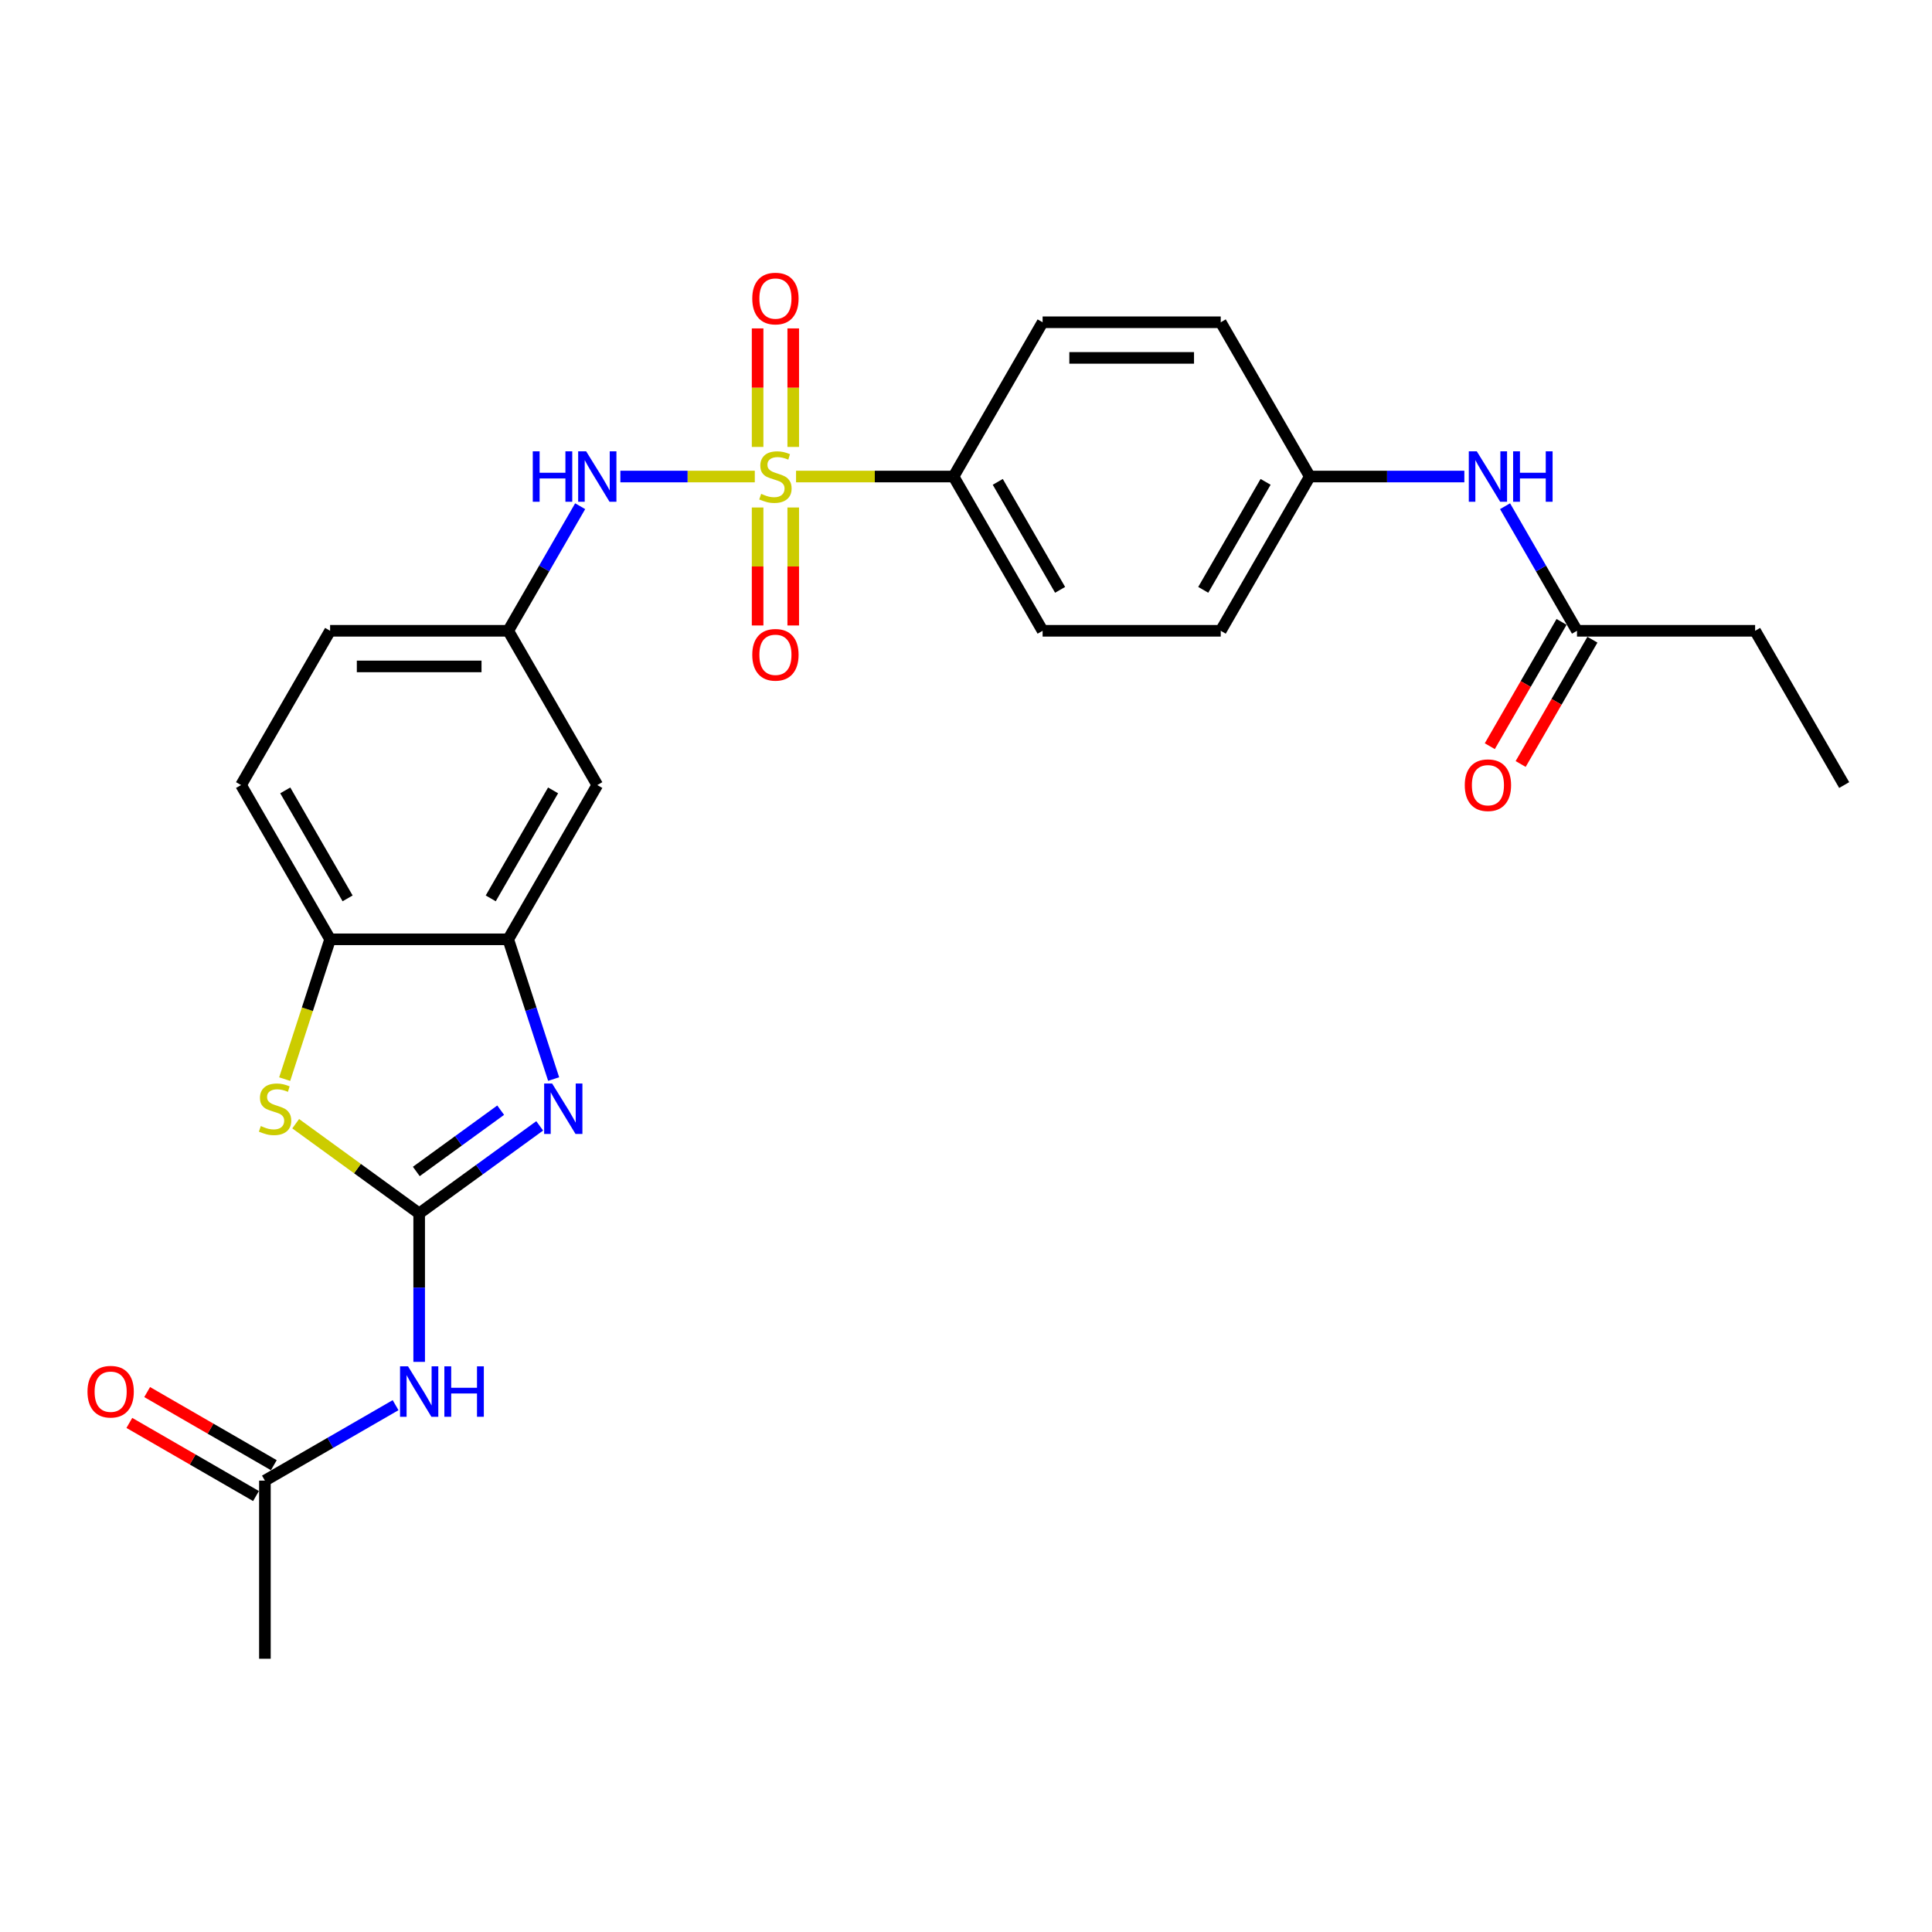 <?xml version='1.0' encoding='iso-8859-1'?>
<svg version='1.1' baseProfile='full'
              xmlns='http://www.w3.org/2000/svg'
                      xmlns:rdkit='http://www.rdkit.org/xml'
                      xmlns:xlink='http://www.w3.org/1999/xlink'
                  xml:space='preserve'
width='1000px' height='1000px' viewBox='0 0 1000 1000'>
<!-- END OF HEADER -->
<rect style='opacity:1.0;fill:#FFFFFF;stroke:none' width='1000' height='1000' x='0' y='0'> </rect>
<path class='bond-5' d='M 390.682,246.652 L 355.891,246.652' style='fill:none;fill-rule:evenodd;stroke:#CCCC00;stroke-width:6px;stroke-linecap:butt;stroke-linejoin:miter;stroke-opacity:1' />
<path class='bond-5' d='M 355.891,246.652 L 321.1,246.652' style='fill:none;fill-rule:evenodd;stroke:#0000FF;stroke-width:6px;stroke-linecap:butt;stroke-linejoin:miter;stroke-opacity:1' />
<path class='bond-7' d='M 412.035,246.652 L 452.795,246.652' style='fill:none;fill-rule:evenodd;stroke:#CCCC00;stroke-width:6px;stroke-linecap:butt;stroke-linejoin:miter;stroke-opacity:1' />
<path class='bond-7' d='M 452.795,246.652 L 493.556,246.652' style='fill:none;fill-rule:evenodd;stroke:#000000;stroke-width:6px;stroke-linecap:butt;stroke-linejoin:miter;stroke-opacity:1' />
<path class='bond-10' d='M 392.138,262.676 L 392.138,293.209' style='fill:none;fill-rule:evenodd;stroke:#CCCC00;stroke-width:6px;stroke-linecap:butt;stroke-linejoin:miter;stroke-opacity:1' />
<path class='bond-10' d='M 392.138,293.209 L 392.138,323.743' style='fill:none;fill-rule:evenodd;stroke:#FF0000;stroke-width:6px;stroke-linecap:butt;stroke-linejoin:miter;stroke-opacity:1' />
<path class='bond-10' d='M 410.578,262.676 L 410.578,293.209' style='fill:none;fill-rule:evenodd;stroke:#CCCC00;stroke-width:6px;stroke-linecap:butt;stroke-linejoin:miter;stroke-opacity:1' />
<path class='bond-10' d='M 410.578,293.209 L 410.578,323.743' style='fill:none;fill-rule:evenodd;stroke:#FF0000;stroke-width:6px;stroke-linecap:butt;stroke-linejoin:miter;stroke-opacity:1' />
<path class='bond-11' d='M 410.578,231.329 L 410.578,200.657' style='fill:none;fill-rule:evenodd;stroke:#CCCC00;stroke-width:6px;stroke-linecap:butt;stroke-linejoin:miter;stroke-opacity:1' />
<path class='bond-11' d='M 410.578,200.657 L 410.578,169.984' style='fill:none;fill-rule:evenodd;stroke:#FF0000;stroke-width:6px;stroke-linecap:butt;stroke-linejoin:miter;stroke-opacity:1' />
<path class='bond-11' d='M 392.138,231.329 L 392.138,200.657' style='fill:none;fill-rule:evenodd;stroke:#CCCC00;stroke-width:6px;stroke-linecap:butt;stroke-linejoin:miter;stroke-opacity:1' />
<path class='bond-11' d='M 392.138,200.657 L 392.138,169.984' style='fill:none;fill-rule:evenodd;stroke:#FF0000;stroke-width:6px;stroke-linecap:butt;stroke-linejoin:miter;stroke-opacity:1' />
<path class='bond-0' d='M 216.962,628.067 L 248.154,605.405' style='fill:none;fill-rule:evenodd;stroke:#000000;stroke-width:6px;stroke-linecap:butt;stroke-linejoin:miter;stroke-opacity:1' />
<path class='bond-0' d='M 248.154,605.405 L 279.345,582.743' style='fill:none;fill-rule:evenodd;stroke:#0000FF;stroke-width:6px;stroke-linecap:butt;stroke-linejoin:miter;stroke-opacity:1' />
<path class='bond-0' d='M 215.481,606.351 L 237.315,590.487' style='fill:none;fill-rule:evenodd;stroke:#000000;stroke-width:6px;stroke-linecap:butt;stroke-linejoin:miter;stroke-opacity:1' />
<path class='bond-0' d='M 237.315,590.487 L 259.149,574.624' style='fill:none;fill-rule:evenodd;stroke:#0000FF;stroke-width:6px;stroke-linecap:butt;stroke-linejoin:miter;stroke-opacity:1' />
<path class='bond-3' d='M 216.962,628.067 L 216.962,666.486' style='fill:none;fill-rule:evenodd;stroke:#000000;stroke-width:6px;stroke-linecap:butt;stroke-linejoin:miter;stroke-opacity:1' />
<path class='bond-3' d='M 216.962,666.486 L 216.962,704.905' style='fill:none;fill-rule:evenodd;stroke:#0000FF;stroke-width:6px;stroke-linecap:butt;stroke-linejoin:miter;stroke-opacity:1' />
<path class='bond-29' d='M 216.962,628.067 L 185.006,604.849' style='fill:none;fill-rule:evenodd;stroke:#000000;stroke-width:6px;stroke-linecap:butt;stroke-linejoin:miter;stroke-opacity:1' />
<path class='bond-29' d='M 185.006,604.849 L 153.049,581.632' style='fill:none;fill-rule:evenodd;stroke:#CCCC00;stroke-width:6px;stroke-linecap:butt;stroke-linejoin:miter;stroke-opacity:1' />
<path class='bond-1' d='M 286.561,558.514 L 274.811,522.352' style='fill:none;fill-rule:evenodd;stroke:#0000FF;stroke-width:6px;stroke-linecap:butt;stroke-linejoin:miter;stroke-opacity:1' />
<path class='bond-1' d='M 274.811,522.352 L 263.061,486.189' style='fill:none;fill-rule:evenodd;stroke:#000000;stroke-width:6px;stroke-linecap:butt;stroke-linejoin:miter;stroke-opacity:1' />
<path class='bond-2' d='M 147.351,558.551 L 159.107,522.37' style='fill:none;fill-rule:evenodd;stroke:#CCCC00;stroke-width:6px;stroke-linecap:butt;stroke-linejoin:miter;stroke-opacity:1' />
<path class='bond-2' d='M 159.107,522.37 L 170.863,486.189' style='fill:none;fill-rule:evenodd;stroke:#000000;stroke-width:6px;stroke-linecap:butt;stroke-linejoin:miter;stroke-opacity:1' />
<path class='bond-9' d='M 204.755,727.313 L 170.936,746.838' style='fill:none;fill-rule:evenodd;stroke:#0000FF;stroke-width:6px;stroke-linecap:butt;stroke-linejoin:miter;stroke-opacity:1' />
<path class='bond-9' d='M 170.936,746.838 L 137.116,766.364' style='fill:none;fill-rule:evenodd;stroke:#000000;stroke-width:6px;stroke-linecap:butt;stroke-linejoin:miter;stroke-opacity:1' />
<path class='bond-4' d='M 263.061,486.189 L 309.16,406.343' style='fill:none;fill-rule:evenodd;stroke:#000000;stroke-width:6px;stroke-linecap:butt;stroke-linejoin:miter;stroke-opacity:1' />
<path class='bond-4' d='M 254.007,464.993 L 286.276,409.101' style='fill:none;fill-rule:evenodd;stroke:#000000;stroke-width:6px;stroke-linecap:butt;stroke-linejoin:miter;stroke-opacity:1' />
<path class='bond-28' d='M 263.061,486.189 L 170.863,486.189' style='fill:none;fill-rule:evenodd;stroke:#000000;stroke-width:6px;stroke-linecap:butt;stroke-linejoin:miter;stroke-opacity:1' />
<path class='bond-13' d='M 300.292,262.012 L 281.677,294.255' style='fill:none;fill-rule:evenodd;stroke:#0000FF;stroke-width:6px;stroke-linecap:butt;stroke-linejoin:miter;stroke-opacity:1' />
<path class='bond-13' d='M 281.677,294.255 L 263.061,326.498' style='fill:none;fill-rule:evenodd;stroke:#000000;stroke-width:6px;stroke-linecap:butt;stroke-linejoin:miter;stroke-opacity:1' />
<path class='bond-6' d='M 170.863,486.189 L 124.764,406.343' style='fill:none;fill-rule:evenodd;stroke:#000000;stroke-width:6px;stroke-linecap:butt;stroke-linejoin:miter;stroke-opacity:1' />
<path class='bond-6' d='M 179.918,464.993 L 147.648,409.101' style='fill:none;fill-rule:evenodd;stroke:#000000;stroke-width:6px;stroke-linecap:butt;stroke-linejoin:miter;stroke-opacity:1' />
<path class='bond-18' d='M 493.556,246.652 L 539.655,326.498' style='fill:none;fill-rule:evenodd;stroke:#000000;stroke-width:6px;stroke-linecap:butt;stroke-linejoin:miter;stroke-opacity:1' />
<path class='bond-18' d='M 516.44,249.409 L 548.709,305.301' style='fill:none;fill-rule:evenodd;stroke:#000000;stroke-width:6px;stroke-linecap:butt;stroke-linejoin:miter;stroke-opacity:1' />
<path class='bond-19' d='M 493.556,246.652 L 539.655,166.806' style='fill:none;fill-rule:evenodd;stroke:#000000;stroke-width:6px;stroke-linecap:butt;stroke-linejoin:miter;stroke-opacity:1' />
<path class='bond-8' d='M 309.16,406.343 L 263.061,326.498' style='fill:none;fill-rule:evenodd;stroke:#000000;stroke-width:6px;stroke-linecap:butt;stroke-linejoin:miter;stroke-opacity:1' />
<path class='bond-15' d='M 141.726,758.379 L 108.949,739.455' style='fill:none;fill-rule:evenodd;stroke:#000000;stroke-width:6px;stroke-linecap:butt;stroke-linejoin:miter;stroke-opacity:1' />
<path class='bond-15' d='M 108.949,739.455 L 76.171,720.531' style='fill:none;fill-rule:evenodd;stroke:#FF0000;stroke-width:6px;stroke-linecap:butt;stroke-linejoin:miter;stroke-opacity:1' />
<path class='bond-15' d='M 132.507,774.349 L 99.729,755.424' style='fill:none;fill-rule:evenodd;stroke:#000000;stroke-width:6px;stroke-linecap:butt;stroke-linejoin:miter;stroke-opacity:1' />
<path class='bond-15' d='M 99.729,755.424 L 66.951,736.5' style='fill:none;fill-rule:evenodd;stroke:#FF0000;stroke-width:6px;stroke-linecap:butt;stroke-linejoin:miter;stroke-opacity:1' />
<path class='bond-25' d='M 137.116,766.364 L 137.116,858.562' style='fill:none;fill-rule:evenodd;stroke:#000000;stroke-width:6px;stroke-linecap:butt;stroke-linejoin:miter;stroke-opacity:1' />
<path class='bond-12' d='M 816.249,326.498 L 797.633,294.255' style='fill:none;fill-rule:evenodd;stroke:#000000;stroke-width:6px;stroke-linecap:butt;stroke-linejoin:miter;stroke-opacity:1' />
<path class='bond-12' d='M 797.633,294.255 L 779.018,262.012' style='fill:none;fill-rule:evenodd;stroke:#0000FF;stroke-width:6px;stroke-linecap:butt;stroke-linejoin:miter;stroke-opacity:1' />
<path class='bond-16' d='M 808.264,321.888 L 789.691,354.057' style='fill:none;fill-rule:evenodd;stroke:#000000;stroke-width:6px;stroke-linecap:butt;stroke-linejoin:miter;stroke-opacity:1' />
<path class='bond-16' d='M 789.691,354.057 L 771.118,386.226' style='fill:none;fill-rule:evenodd;stroke:#FF0000;stroke-width:6px;stroke-linecap:butt;stroke-linejoin:miter;stroke-opacity:1' />
<path class='bond-16' d='M 824.233,331.108 L 805.66,363.277' style='fill:none;fill-rule:evenodd;stroke:#000000;stroke-width:6px;stroke-linecap:butt;stroke-linejoin:miter;stroke-opacity:1' />
<path class='bond-16' d='M 805.66,363.277 L 787.088,395.446' style='fill:none;fill-rule:evenodd;stroke:#FF0000;stroke-width:6px;stroke-linecap:butt;stroke-linejoin:miter;stroke-opacity:1' />
<path class='bond-24' d='M 816.249,326.498 L 908.447,326.498' style='fill:none;fill-rule:evenodd;stroke:#000000;stroke-width:6px;stroke-linecap:butt;stroke-linejoin:miter;stroke-opacity:1' />
<path class='bond-21' d='M 263.061,326.498 L 170.863,326.498' style='fill:none;fill-rule:evenodd;stroke:#000000;stroke-width:6px;stroke-linecap:butt;stroke-linejoin:miter;stroke-opacity:1' />
<path class='bond-21' d='M 249.231,344.937 L 184.693,344.937' style='fill:none;fill-rule:evenodd;stroke:#000000;stroke-width:6px;stroke-linecap:butt;stroke-linejoin:miter;stroke-opacity:1' />
<path class='bond-14' d='M 757.943,246.652 L 717.947,246.652' style='fill:none;fill-rule:evenodd;stroke:#0000FF;stroke-width:6px;stroke-linecap:butt;stroke-linejoin:miter;stroke-opacity:1' />
<path class='bond-14' d='M 717.947,246.652 L 677.952,246.652' style='fill:none;fill-rule:evenodd;stroke:#000000;stroke-width:6px;stroke-linecap:butt;stroke-linejoin:miter;stroke-opacity:1' />
<path class='bond-17' d='M 124.764,406.343 L 170.863,326.498' style='fill:none;fill-rule:evenodd;stroke:#000000;stroke-width:6px;stroke-linecap:butt;stroke-linejoin:miter;stroke-opacity:1' />
<path class='bond-23' d='M 539.655,326.498 L 631.853,326.498' style='fill:none;fill-rule:evenodd;stroke:#000000;stroke-width:6px;stroke-linecap:butt;stroke-linejoin:miter;stroke-opacity:1' />
<path class='bond-22' d='M 539.655,166.806 L 631.853,166.806' style='fill:none;fill-rule:evenodd;stroke:#000000;stroke-width:6px;stroke-linecap:butt;stroke-linejoin:miter;stroke-opacity:1' />
<path class='bond-22' d='M 553.485,185.246 L 618.023,185.246' style='fill:none;fill-rule:evenodd;stroke:#000000;stroke-width:6px;stroke-linecap:butt;stroke-linejoin:miter;stroke-opacity:1' />
<path class='bond-20' d='M 677.952,246.652 L 631.853,166.806' style='fill:none;fill-rule:evenodd;stroke:#000000;stroke-width:6px;stroke-linecap:butt;stroke-linejoin:miter;stroke-opacity:1' />
<path class='bond-27' d='M 677.952,246.652 L 631.853,326.498' style='fill:none;fill-rule:evenodd;stroke:#000000;stroke-width:6px;stroke-linecap:butt;stroke-linejoin:miter;stroke-opacity:1' />
<path class='bond-27' d='M 655.068,249.409 L 622.798,305.301' style='fill:none;fill-rule:evenodd;stroke:#000000;stroke-width:6px;stroke-linecap:butt;stroke-linejoin:miter;stroke-opacity:1' />
<path class='bond-26' d='M 908.447,326.498 L 954.545,406.343' style='fill:none;fill-rule:evenodd;stroke:#000000;stroke-width:6px;stroke-linecap:butt;stroke-linejoin:miter;stroke-opacity:1' />
<path  class='atom-0' d='M 393.982 255.614
Q 394.277 255.724, 395.494 256.241
Q 396.711 256.757, 398.039 257.089
Q 399.403 257.384, 400.731 257.384
Q 403.202 257.384, 404.64 256.204
Q 406.079 254.987, 406.079 252.885
Q 406.079 251.446, 405.341 250.561
Q 404.64 249.676, 403.534 249.197
Q 402.428 248.717, 400.584 248.164
Q 398.26 247.463, 396.859 246.8
Q 395.494 246.136, 394.498 244.734
Q 393.54 243.333, 393.54 240.973
Q 393.54 237.69, 395.752 235.662
Q 398.002 233.634, 402.428 233.634
Q 405.452 233.634, 408.881 235.072
L 408.033 237.912
Q 404.898 236.621, 402.538 236.621
Q 399.993 236.621, 398.592 237.69
Q 397.191 238.723, 397.228 240.53
Q 397.228 241.931, 397.928 242.78
Q 398.666 243.628, 399.698 244.107
Q 400.768 244.587, 402.538 245.14
Q 404.898 245.878, 406.3 246.615
Q 407.701 247.353, 408.697 248.865
Q 409.73 250.34, 409.73 252.885
Q 409.73 256.499, 407.296 258.453
Q 404.898 260.371, 400.879 260.371
Q 398.555 260.371, 396.785 259.855
Q 395.052 259.375, 392.986 258.527
L 393.982 255.614
' fill='#CCCC00'/>
<path  class='atom-2' d='M 285.78 560.819
L 294.336 574.649
Q 295.184 576.014, 296.549 578.484
Q 297.914 580.955, 297.987 581.103
L 297.987 560.819
L 301.454 560.819
L 301.454 586.93
L 297.877 586.93
L 288.694 571.809
Q 287.624 570.039, 286.481 568.011
Q 285.375 565.982, 285.043 565.356
L 285.043 586.93
L 281.65 586.93
L 281.65 560.819
L 285.78 560.819
' fill='#0000FF'/>
<path  class='atom-3' d='M 134.997 582.836
Q 135.292 582.947, 136.509 583.463
Q 137.726 583.979, 139.053 584.311
Q 140.418 584.606, 141.746 584.606
Q 144.216 584.606, 145.655 583.426
Q 147.093 582.209, 147.093 580.107
Q 147.093 578.669, 146.355 577.784
Q 145.655 576.899, 144.548 576.419
Q 143.442 575.94, 141.598 575.387
Q 139.275 574.686, 137.873 574.022
Q 136.509 573.358, 135.513 571.957
Q 134.554 570.555, 134.554 568.195
Q 134.554 564.913, 136.767 562.885
Q 139.017 560.856, 143.442 560.856
Q 146.466 560.856, 149.896 562.295
L 149.048 565.134
Q 145.913 563.843, 143.553 563.843
Q 141.008 563.843, 139.607 564.913
Q 138.205 565.946, 138.242 567.753
Q 138.242 569.154, 138.943 570.002
Q 139.68 570.851, 140.713 571.33
Q 141.782 571.809, 143.553 572.363
Q 145.913 573.1, 147.314 573.838
Q 148.716 574.575, 149.711 576.087
Q 150.744 577.563, 150.744 580.107
Q 150.744 583.721, 148.31 585.676
Q 145.913 587.594, 141.893 587.594
Q 139.57 587.594, 137.8 587.077
Q 136.066 586.598, 134.001 585.75
L 134.997 582.836
' fill='#CCCC00'/>
<path  class='atom-4' d='M 211.191 707.21
L 219.747 721.04
Q 220.595 722.404, 221.959 724.875
Q 223.324 727.346, 223.398 727.493
L 223.398 707.21
L 226.864 707.21
L 226.864 733.32
L 223.287 733.32
L 214.104 718.2
Q 213.035 716.43, 211.891 714.401
Q 210.785 712.373, 210.453 711.746
L 210.453 733.32
L 207.06 733.32
L 207.06 707.21
L 211.191 707.21
' fill='#0000FF'/>
<path  class='atom-4' d='M 229.999 707.21
L 233.539 707.21
L 233.539 718.31
L 246.89 718.31
L 246.89 707.21
L 250.43 707.21
L 250.43 733.32
L 246.89 733.32
L 246.89 721.261
L 233.539 721.261
L 233.539 733.32
L 229.999 733.32
L 229.999 707.21
' fill='#0000FF'/>
<path  class='atom-6' d='M 275.766 233.597
L 279.306 233.597
L 279.306 244.697
L 292.657 244.697
L 292.657 233.597
L 296.197 233.597
L 296.197 259.707
L 292.657 259.707
L 292.657 247.648
L 279.306 247.648
L 279.306 259.707
L 275.766 259.707
L 275.766 233.597
' fill='#0000FF'/>
<path  class='atom-6' d='M 303.389 233.597
L 311.944 247.426
Q 312.793 248.791, 314.157 251.262
Q 315.522 253.733, 315.596 253.88
L 315.596 233.597
L 319.062 233.597
L 319.062 259.707
L 315.485 259.707
L 306.302 244.587
Q 305.232 242.817, 304.089 240.788
Q 302.983 238.76, 302.651 238.133
L 302.651 259.707
L 299.258 259.707
L 299.258 233.597
L 303.389 233.597
' fill='#0000FF'/>
<path  class='atom-11' d='M 389.372 338.924
Q 389.372 332.654, 392.47 329.151
Q 395.568 325.647, 401.358 325.647
Q 407.148 325.647, 410.246 329.151
Q 413.344 332.654, 413.344 338.924
Q 413.344 345.267, 410.209 348.881
Q 407.074 352.458, 401.358 352.458
Q 395.605 352.458, 392.47 348.881
Q 389.372 345.304, 389.372 338.924
M 401.358 349.508
Q 405.341 349.508, 407.48 346.853
Q 409.656 344.16, 409.656 338.924
Q 409.656 333.797, 407.48 331.216
Q 405.341 328.597, 401.358 328.597
Q 397.375 328.597, 395.199 331.179
Q 393.06 333.761, 393.06 338.924
Q 393.06 344.197, 395.199 346.853
Q 397.375 349.508, 401.358 349.508
' fill='#FF0000'/>
<path  class='atom-12' d='M 389.372 154.528
Q 389.372 148.258, 392.47 144.755
Q 395.568 141.251, 401.358 141.251
Q 407.148 141.251, 410.246 144.755
Q 413.344 148.258, 413.344 154.528
Q 413.344 160.871, 410.209 164.485
Q 407.074 168.062, 401.358 168.062
Q 395.605 168.062, 392.47 164.485
Q 389.372 160.908, 389.372 154.528
M 401.358 165.112
Q 405.341 165.112, 407.48 162.457
Q 409.656 159.765, 409.656 154.528
Q 409.656 149.402, 407.48 146.82
Q 405.341 144.202, 401.358 144.202
Q 397.375 144.202, 395.199 146.783
Q 393.06 149.365, 393.06 154.528
Q 393.06 159.802, 395.199 162.457
Q 397.375 165.112, 401.358 165.112
' fill='#FF0000'/>
<path  class='atom-15' d='M 764.378 233.597
L 772.934 247.426
Q 773.782 248.791, 775.147 251.262
Q 776.511 253.733, 776.585 253.88
L 776.585 233.597
L 780.052 233.597
L 780.052 259.707
L 776.474 259.707
L 767.292 244.587
Q 766.222 242.817, 765.079 240.788
Q 763.972 238.76, 763.64 238.133
L 763.64 259.707
L 760.248 259.707
L 760.248 233.597
L 764.378 233.597
' fill='#0000FF'/>
<path  class='atom-15' d='M 783.186 233.597
L 786.727 233.597
L 786.727 244.697
L 800.077 244.697
L 800.077 233.597
L 803.617 233.597
L 803.617 259.707
L 800.077 259.707
L 800.077 247.648
L 786.727 247.648
L 786.727 259.707
L 783.186 259.707
L 783.186 233.597
' fill='#0000FF'/>
<path  class='atom-16' d='M 45.285 720.339
Q 45.285 714.069, 48.383 710.566
Q 51.481 707.062, 57.271 707.062
Q 63.061 707.062, 66.159 710.566
Q 69.257 714.069, 69.257 720.339
Q 69.257 726.682, 66.122 730.296
Q 62.987 733.873, 57.271 733.873
Q 51.518 733.873, 48.383 730.296
Q 45.285 726.719, 45.285 720.339
M 57.271 730.923
Q 61.254 730.923, 63.393 728.268
Q 65.569 725.576, 65.569 720.339
Q 65.569 715.213, 63.393 712.631
Q 61.254 710.013, 57.271 710.013
Q 53.288 710.013, 51.112 712.594
Q 48.973 715.176, 48.973 720.339
Q 48.973 725.613, 51.112 728.268
Q 53.288 730.923, 57.271 730.923
' fill='#FF0000'/>
<path  class='atom-17' d='M 758.164 406.417
Q 758.164 400.148, 761.262 396.644
Q 764.36 393.141, 770.15 393.141
Q 775.94 393.141, 779.038 396.644
Q 782.135 400.148, 782.135 406.417
Q 782.135 412.76, 779.001 416.375
Q 775.866 419.952, 770.15 419.952
Q 764.396 419.952, 761.262 416.375
Q 758.164 412.797, 758.164 406.417
M 770.15 417.002
Q 774.133 417.002, 776.272 414.346
Q 778.447 411.654, 778.447 406.417
Q 778.447 401.291, 776.272 398.709
Q 774.133 396.091, 770.15 396.091
Q 766.167 396.091, 763.991 398.673
Q 761.852 401.254, 761.852 406.417
Q 761.852 411.691, 763.991 414.346
Q 766.167 417.002, 770.15 417.002
' fill='#FF0000'/>
</svg>
